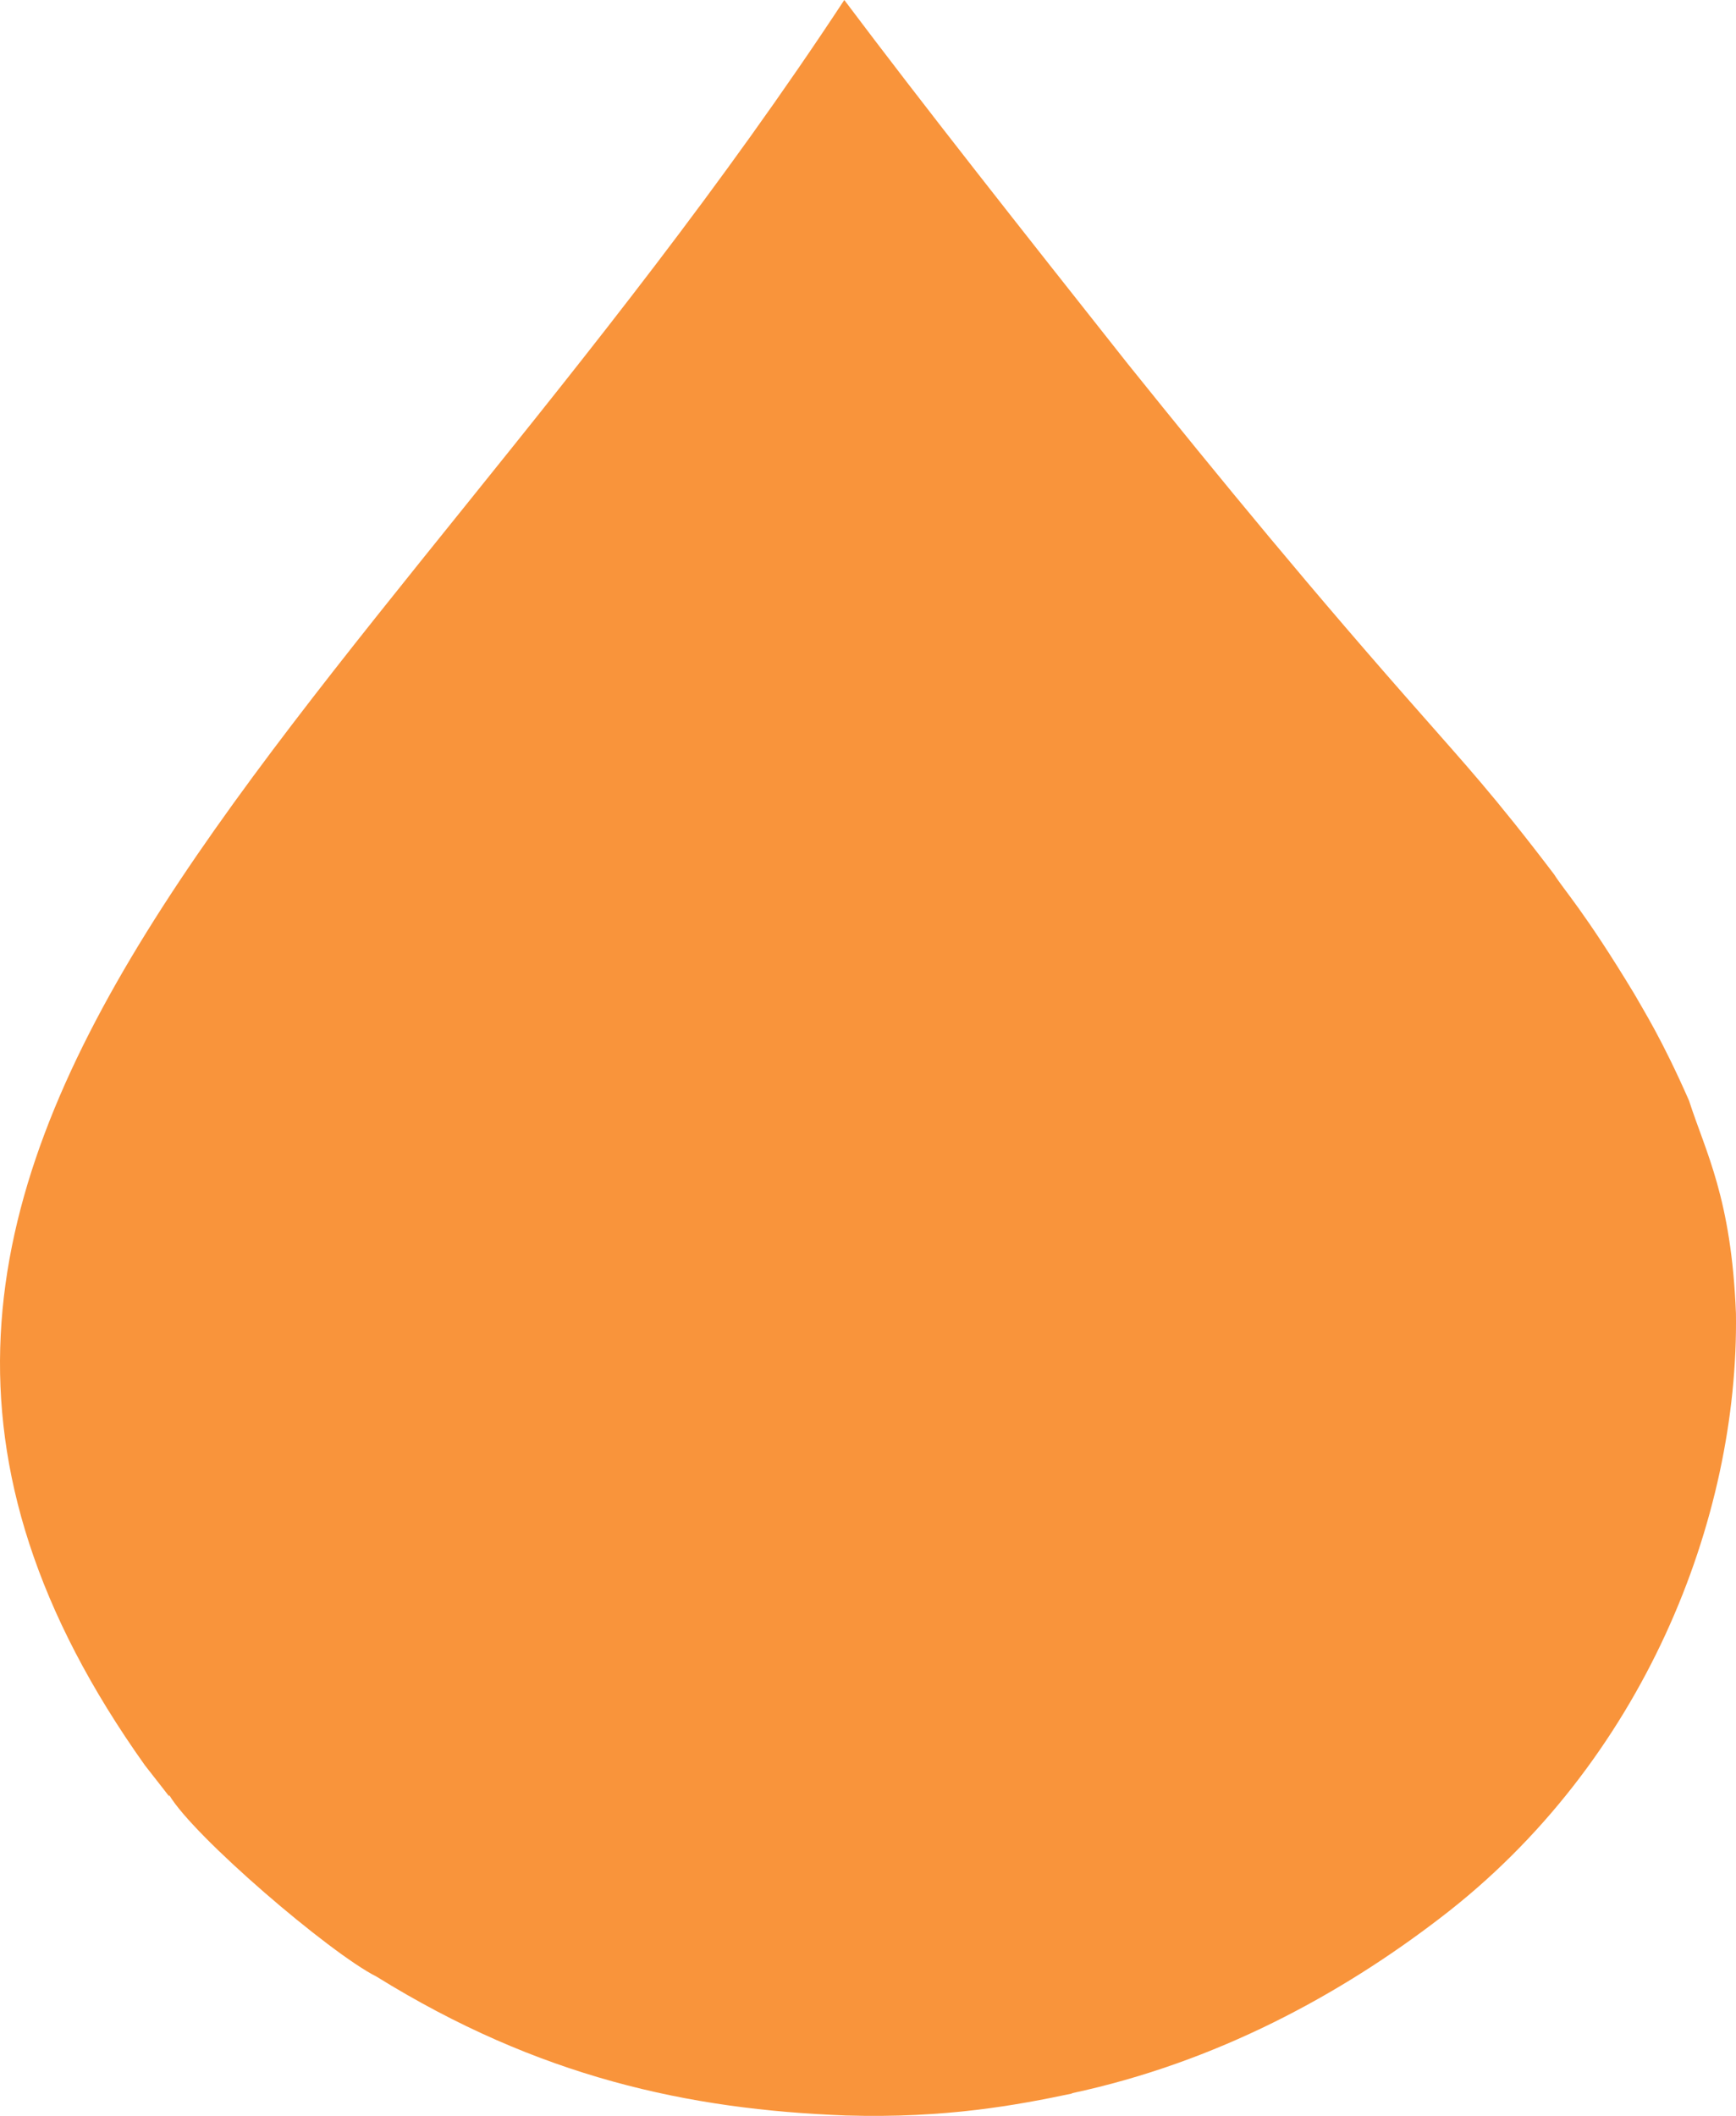 <?xml version="1.0" encoding="UTF-8"?> <svg xmlns="http://www.w3.org/2000/svg" width="32" height="39" viewBox="0 0 32 39" fill="none"> <path fill-rule="evenodd" clip-rule="evenodd" d="M31.999 24.207C32.054 27.992 30.297 32.484 26.558 35.344C24.716 36.76 22.428 38.012 19.749 38.584H19.777C18.744 38.802 17.433 39.047 15.591 38.992C12.689 38.883 9.927 38.284 6.941 36.433C6.076 35.997 3.565 33.846 3.118 33.084C3.118 33.084 3.118 33.084 3.118 33.111C2.951 32.893 3.118 33.111 2.672 32.539C-5.392 21.212 6.523 13.751 15.563 0C17.015 1.933 18.8 4.193 20.782 6.698C22.512 8.85 24.186 10.892 26.306 13.288C26.948 14.023 27.534 14.649 28.65 16.12C28.818 16.392 29.208 16.8 30.129 18.325C30.297 18.625 30.631 19.142 31.134 20.286C31.441 21.239 31.915 22.083 31.999 24.207Z" fill="#F9943B"></path> </svg> 